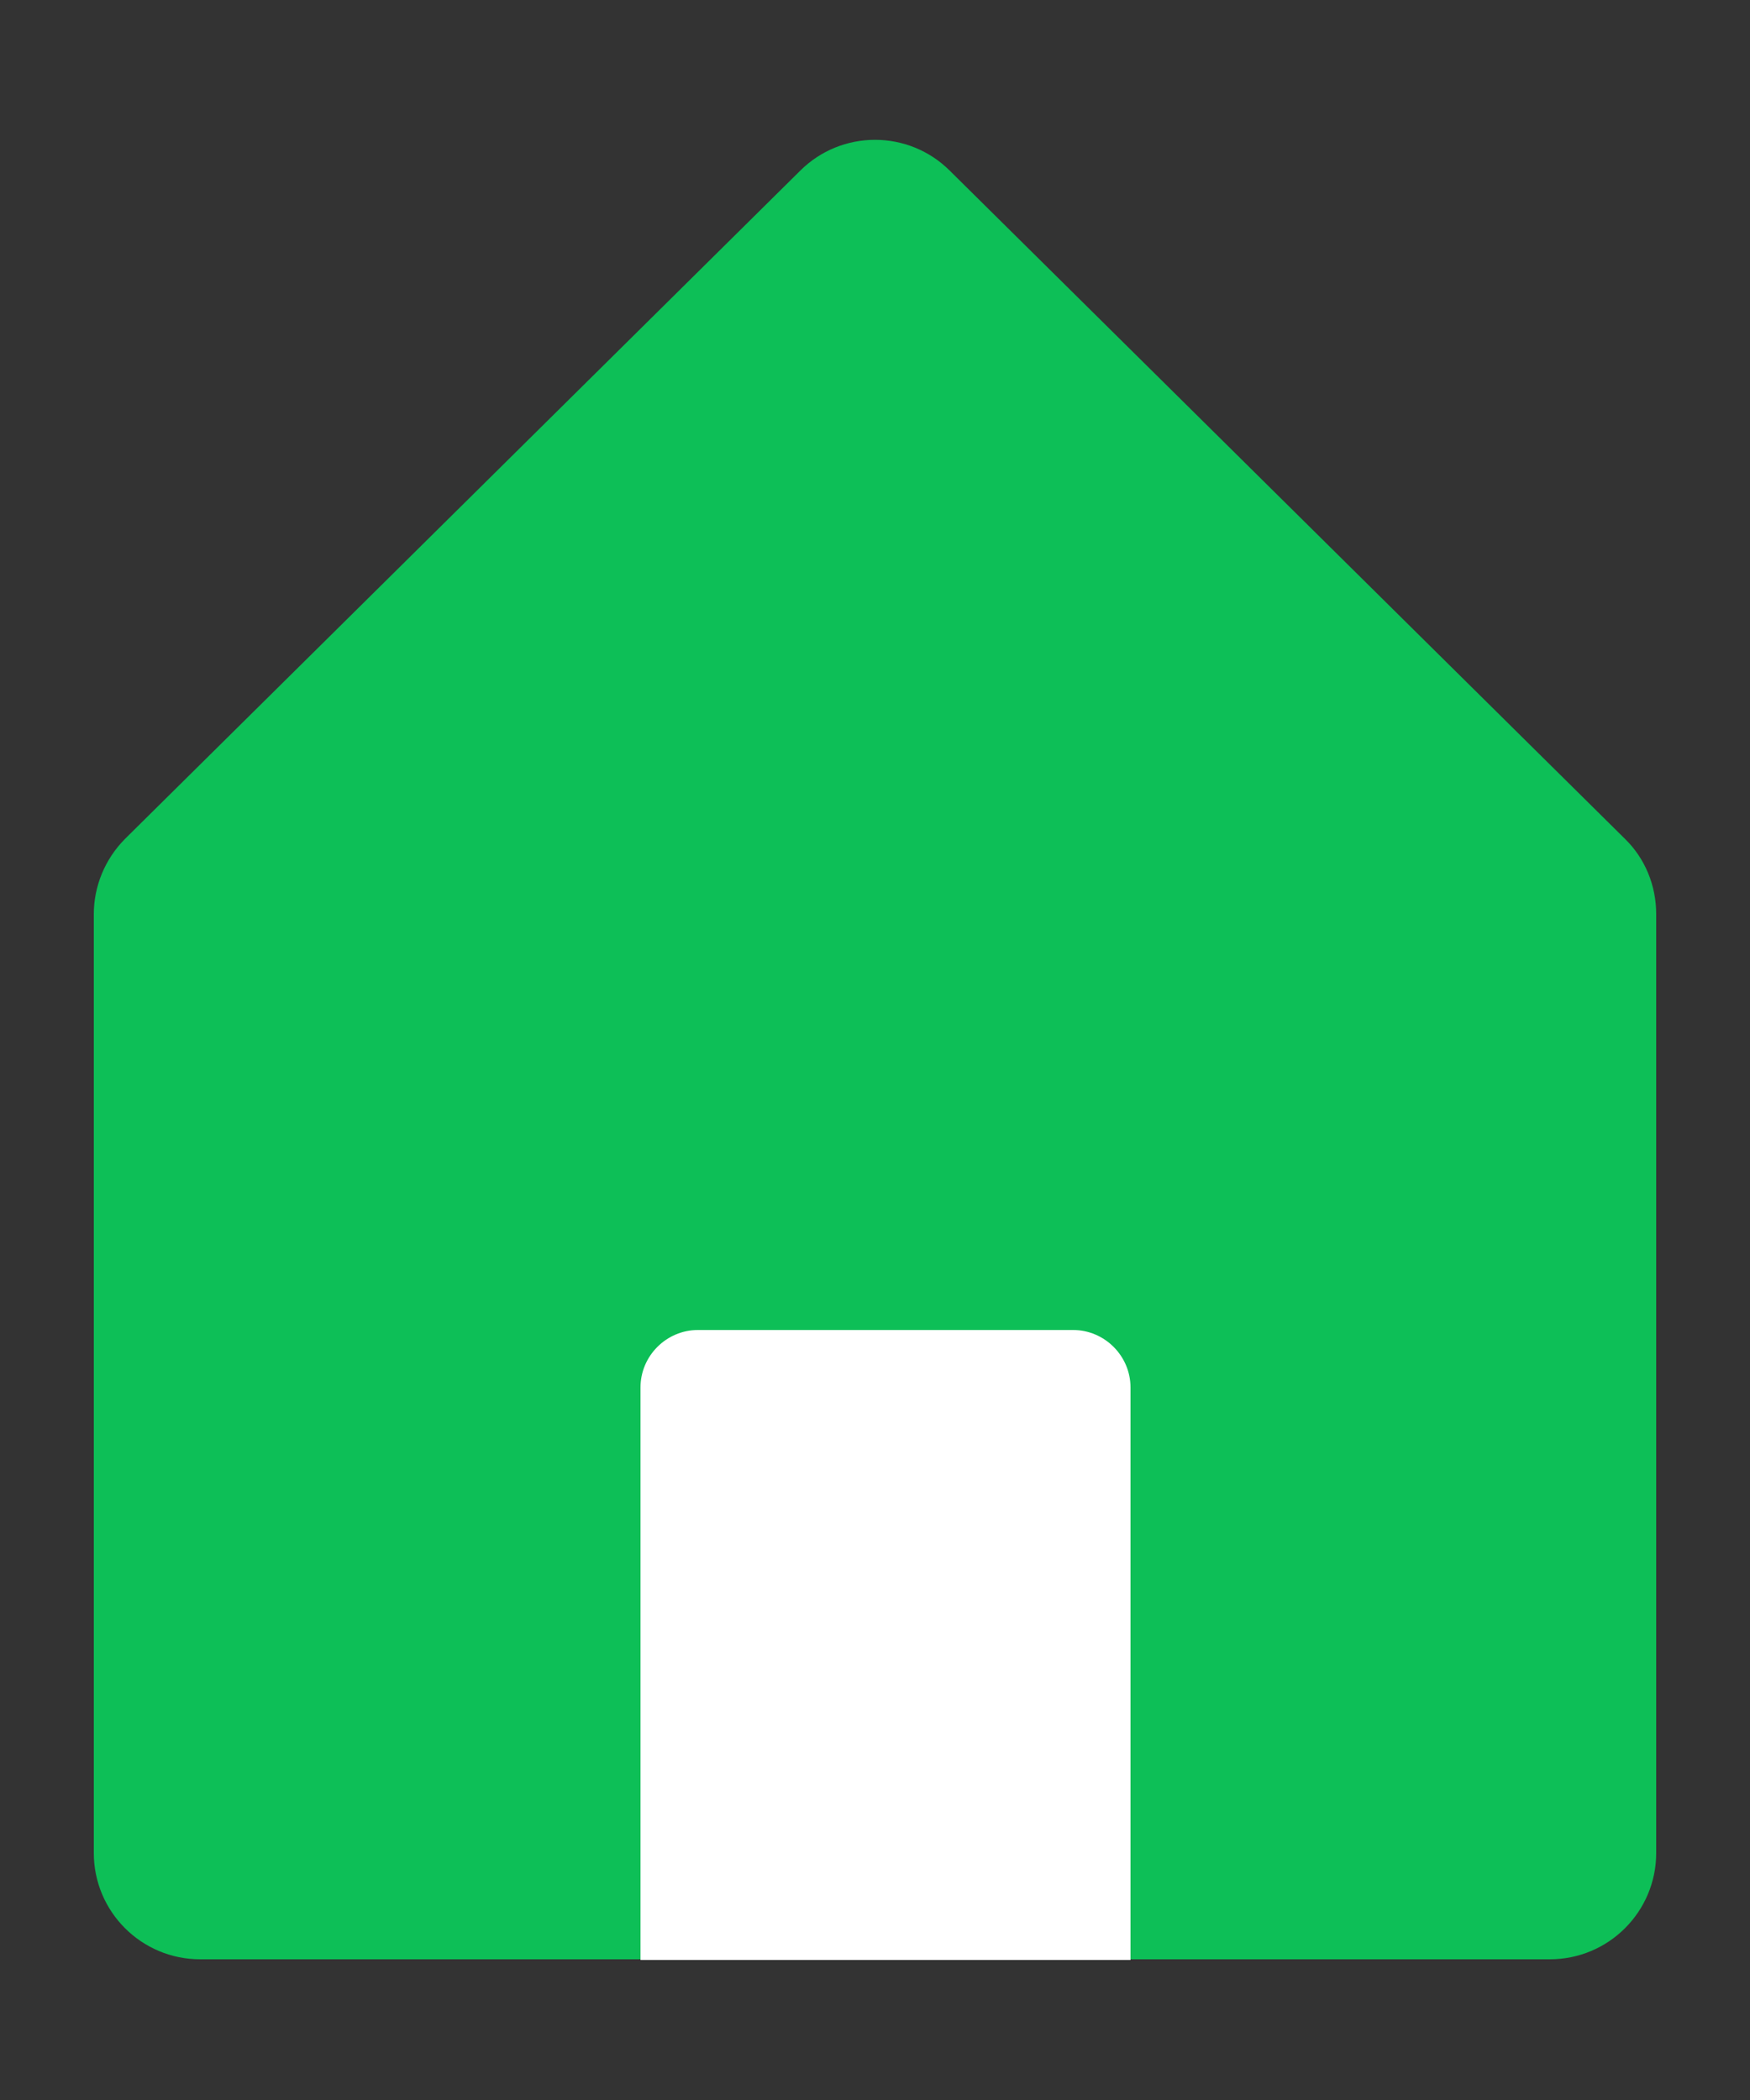 <?xml version="1.0" encoding="UTF-8"?>
<svg id="_01" data-name="01" xmlns="http://www.w3.org/2000/svg" width="25" height="30" viewBox="0 0 25 30">
  <rect x="0" y="0" width="25" height="30" fill="#333333" stroke="none"/>
  <defs>
    <style>
      .cls-1 {
        fill: #0dbf57;
      }

      .cls-1, .cls-2 {
        stroke-width: 0px;
      }

      .cls-2 {
        fill: #fff;
      }
    </style>
  </defs>
  <path class="cls-1" d="m11.43,2.44L1.79,11.98c-.29.29-.45.68-.45,1.08v13.41c0,.84.68,1.52,1.52,1.52h19.28c.84,0,1.52-.68,1.52-1.52v-13.41c0-.41-.16-.8-.45-1.08L13.57,2.44c-.59-.59-1.55-.59-2.14,0Z"/>
  <path class="cls-2" d="m9.97,19h5.36c.45,0,.82.37.82.82v8.18h-7v-8.18c0-.45.37-.82.82-.82Z"/>
</svg>